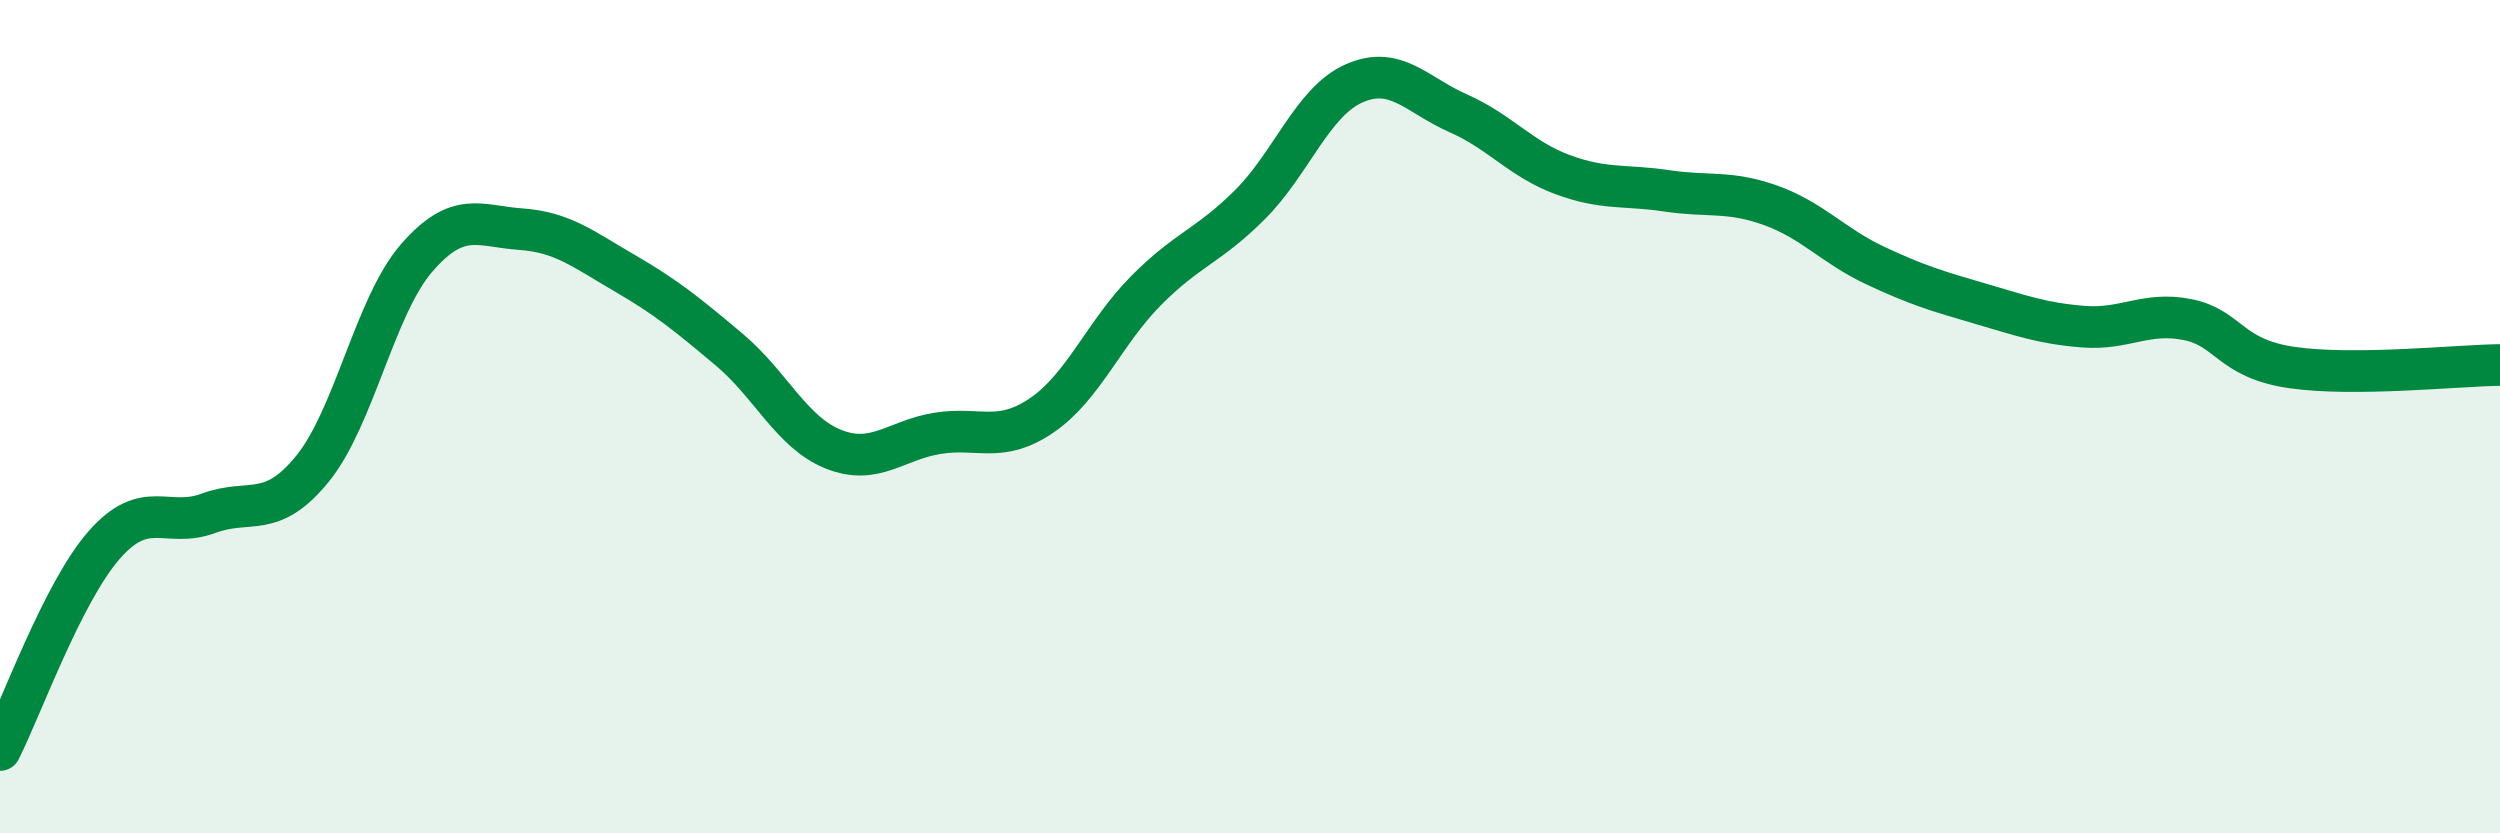 
    <svg width="60" height="20" viewBox="0 0 60 20" xmlns="http://www.w3.org/2000/svg">
      <path
        d="M 0,18 C 0.5,17.02 1.5,14.22 2.5,13.08 C 3.5,11.94 4,12.69 5,12.32 C 6,11.95 6.5,12.48 7.5,11.25 C 8.5,10.02 9,7.34 10,6.19 C 11,5.04 11.5,5.43 12.5,5.5 C 13.5,5.57 14,5.98 15,6.56 C 16,7.14 16.5,7.55 17.5,8.39 C 18.5,9.23 19,10.38 20,10.78 C 21,11.18 21.5,10.56 22.5,10.4 C 23.5,10.24 24,10.65 25,9.97 C 26,9.29 26.5,7.99 27.5,6.98 C 28.5,5.97 29,5.91 30,4.91 C 31,3.91 31.5,2.44 32.5,2 C 33.5,1.56 34,2.28 35,2.72 C 36,3.16 36.5,3.82 37.5,4.19 C 38.5,4.56 39,4.43 40,4.58 C 41,4.73 41.5,4.57 42.5,4.93 C 43.5,5.29 44,5.9 45,6.37 C 46,6.84 46.5,6.99 47.5,7.28 C 48.5,7.57 49,7.76 50,7.84 C 51,7.92 51.5,7.47 52.5,7.67 C 53.5,7.87 53.5,8.6 55,8.82 C 56.5,9.04 59,8.77 60,8.76L60 20L0 20Z"
        fill="#008740"
        opacity="0.1"
        stroke-linecap="round"
        stroke-linejoin="round"
      />
      <path
        d="M 0,18 C 0.5,17.02 1.5,14.22 2.5,13.08 C 3.5,11.94 4,12.69 5,12.32 C 6,11.95 6.5,12.48 7.5,11.25 C 8.5,10.02 9,7.34 10,6.19 C 11,5.04 11.5,5.43 12.5,5.5 C 13.5,5.57 14,5.98 15,6.56 C 16,7.14 16.5,7.55 17.5,8.39 C 18.5,9.23 19,10.38 20,10.78 C 21,11.18 21.5,10.56 22.5,10.4 C 23.5,10.24 24,10.65 25,9.97 C 26,9.29 26.5,7.99 27.5,6.98 C 28.5,5.97 29,5.91 30,4.91 C 31,3.91 31.5,2.44 32.5,2 C 33.5,1.56 34,2.28 35,2.72 C 36,3.16 36.5,3.82 37.5,4.19 C 38.5,4.56 39,4.43 40,4.58 C 41,4.73 41.5,4.57 42.5,4.93 C 43.5,5.29 44,5.9 45,6.37 C 46,6.84 46.5,6.99 47.5,7.28 C 48.5,7.57 49,7.76 50,7.84 C 51,7.92 51.5,7.47 52.5,7.67 C 53.5,7.87 53.5,8.6 55,8.82 C 56.5,9.04 59,8.77 60,8.76"
        stroke="#008740"
        stroke-width="1"
        fill="none"
        stroke-linecap="round"
        stroke-linejoin="round"
      />
    </svg>
  